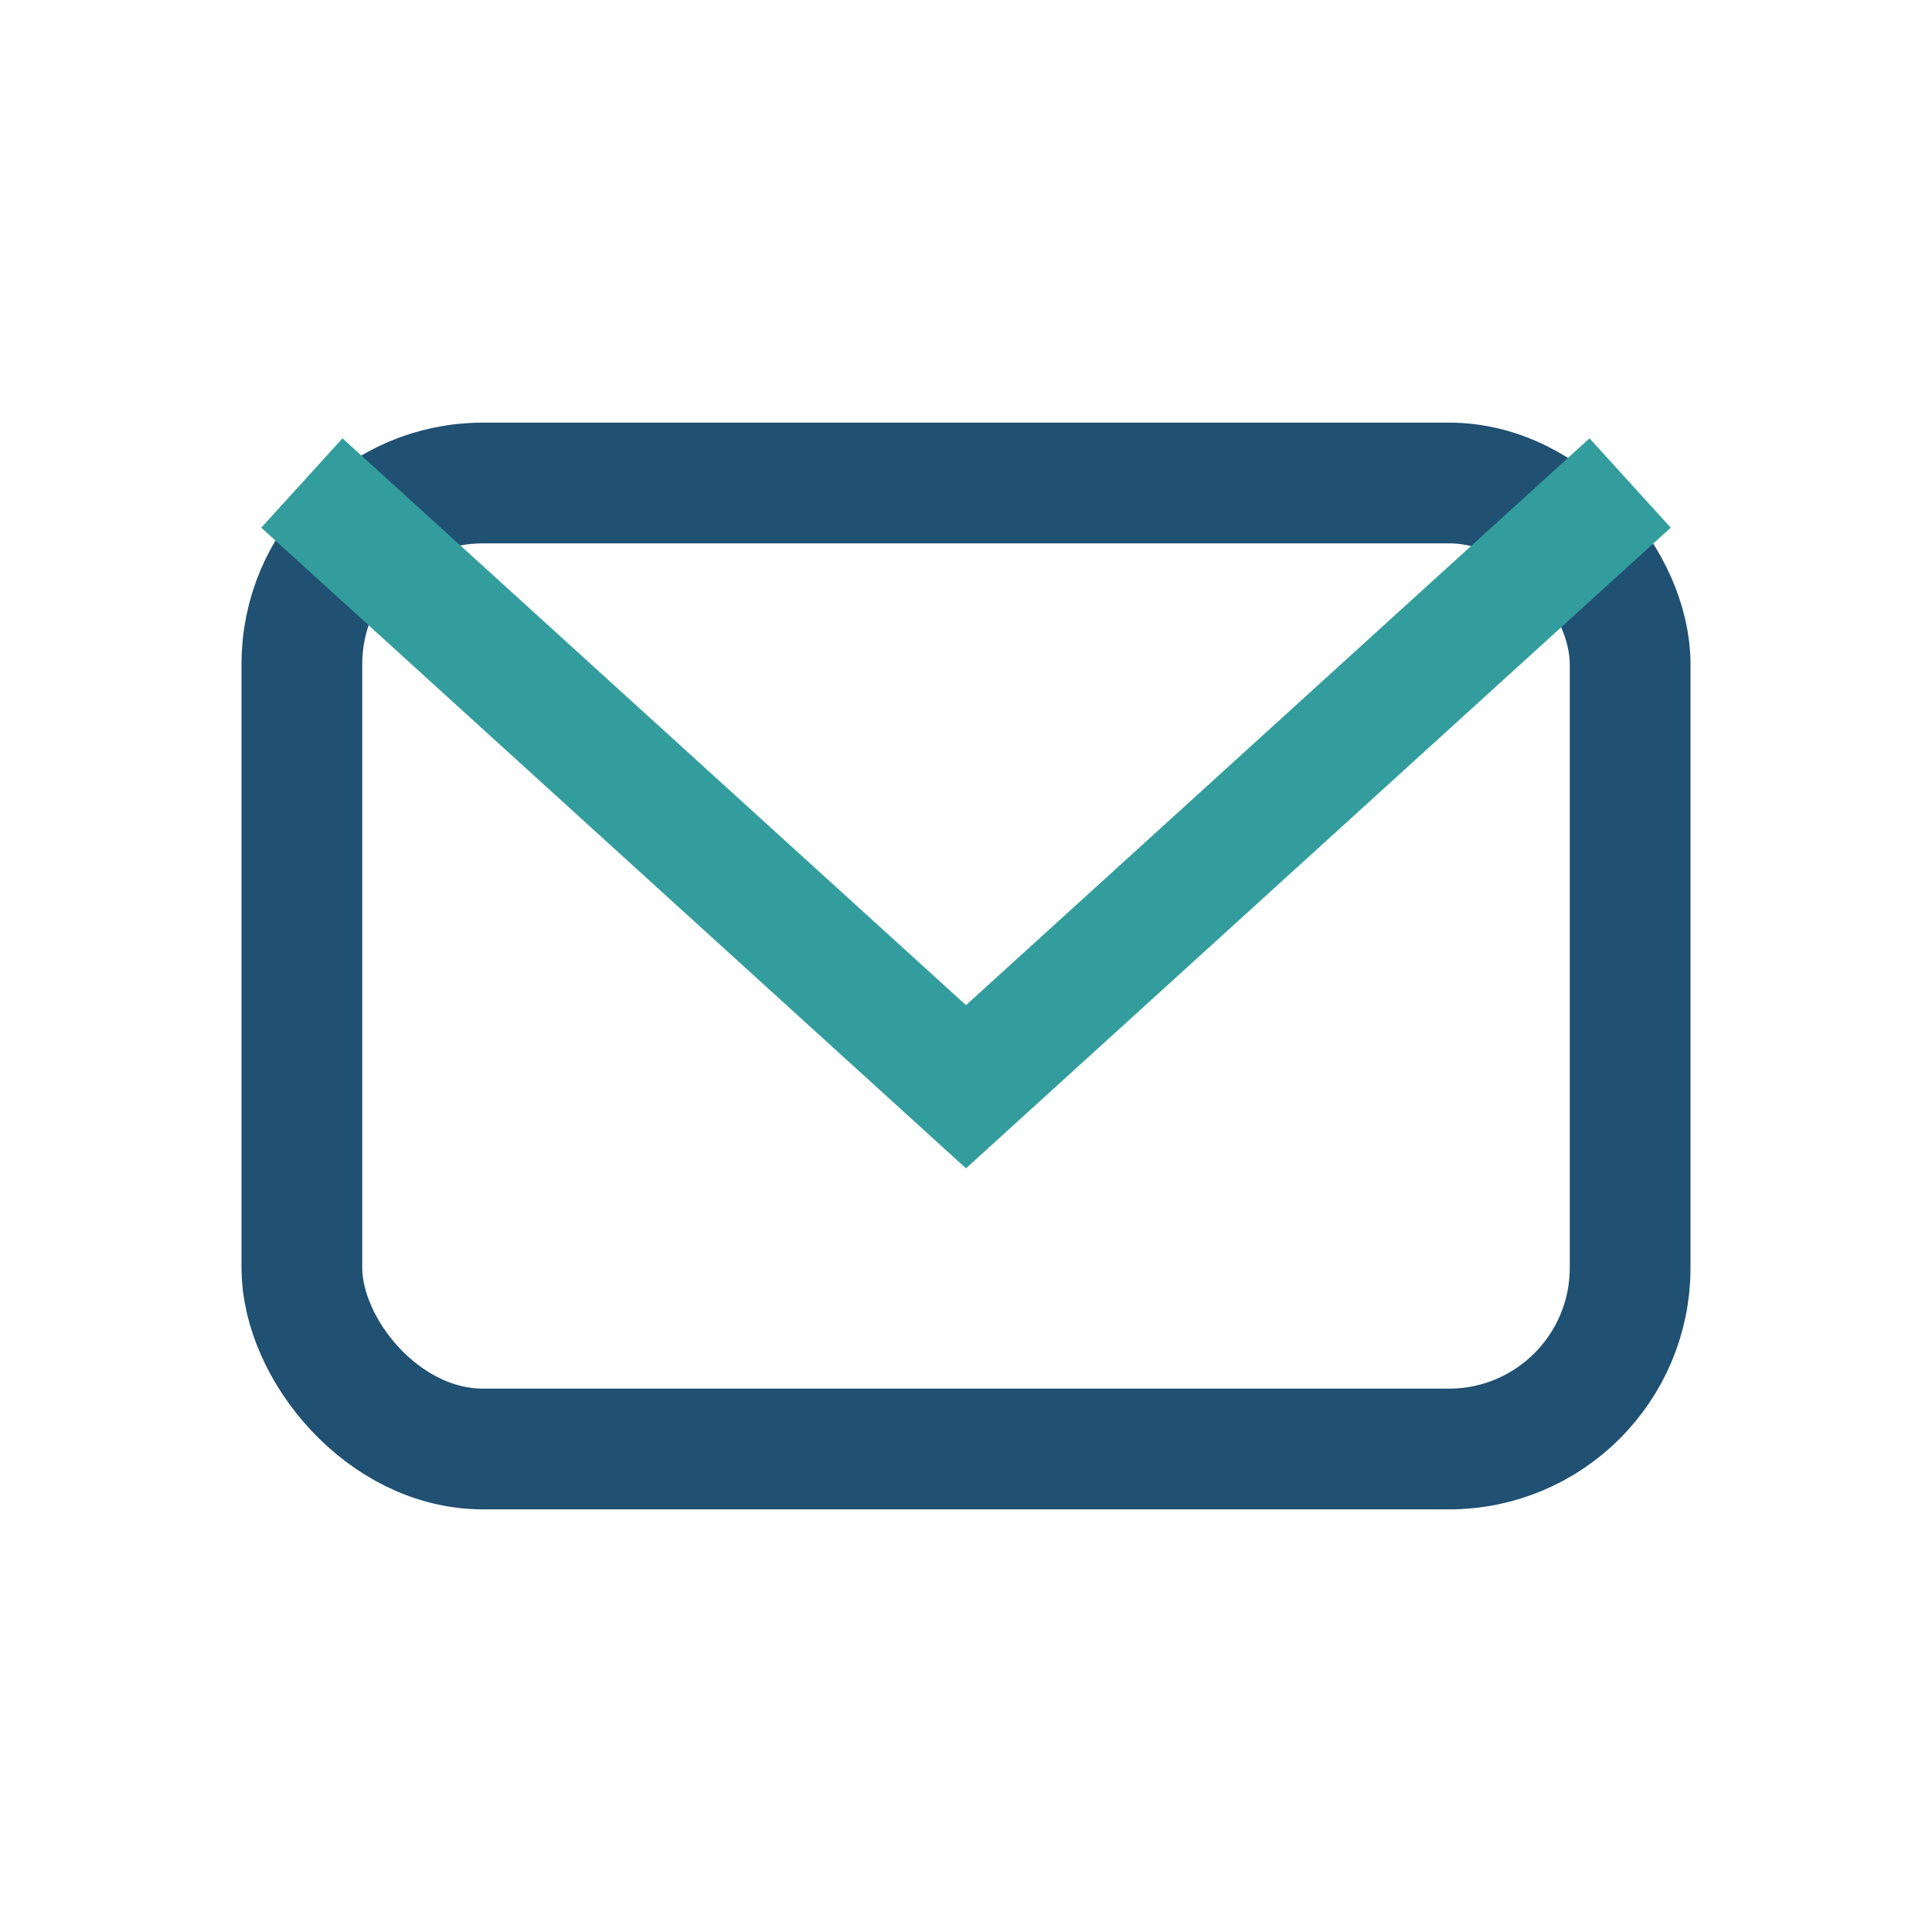 <?xml version="1.0" encoding="UTF-8"?>
<svg xmlns="http://www.w3.org/2000/svg" width="32" height="32" viewBox="0 0 32 32"><rect x="5" y="8" width="22" height="16" rx="3" fill="none" stroke="#205072" stroke-width="2"/><path d="M5 8l11 10 11-10" stroke="#329D9C" stroke-width="2" fill="none"/></svg>